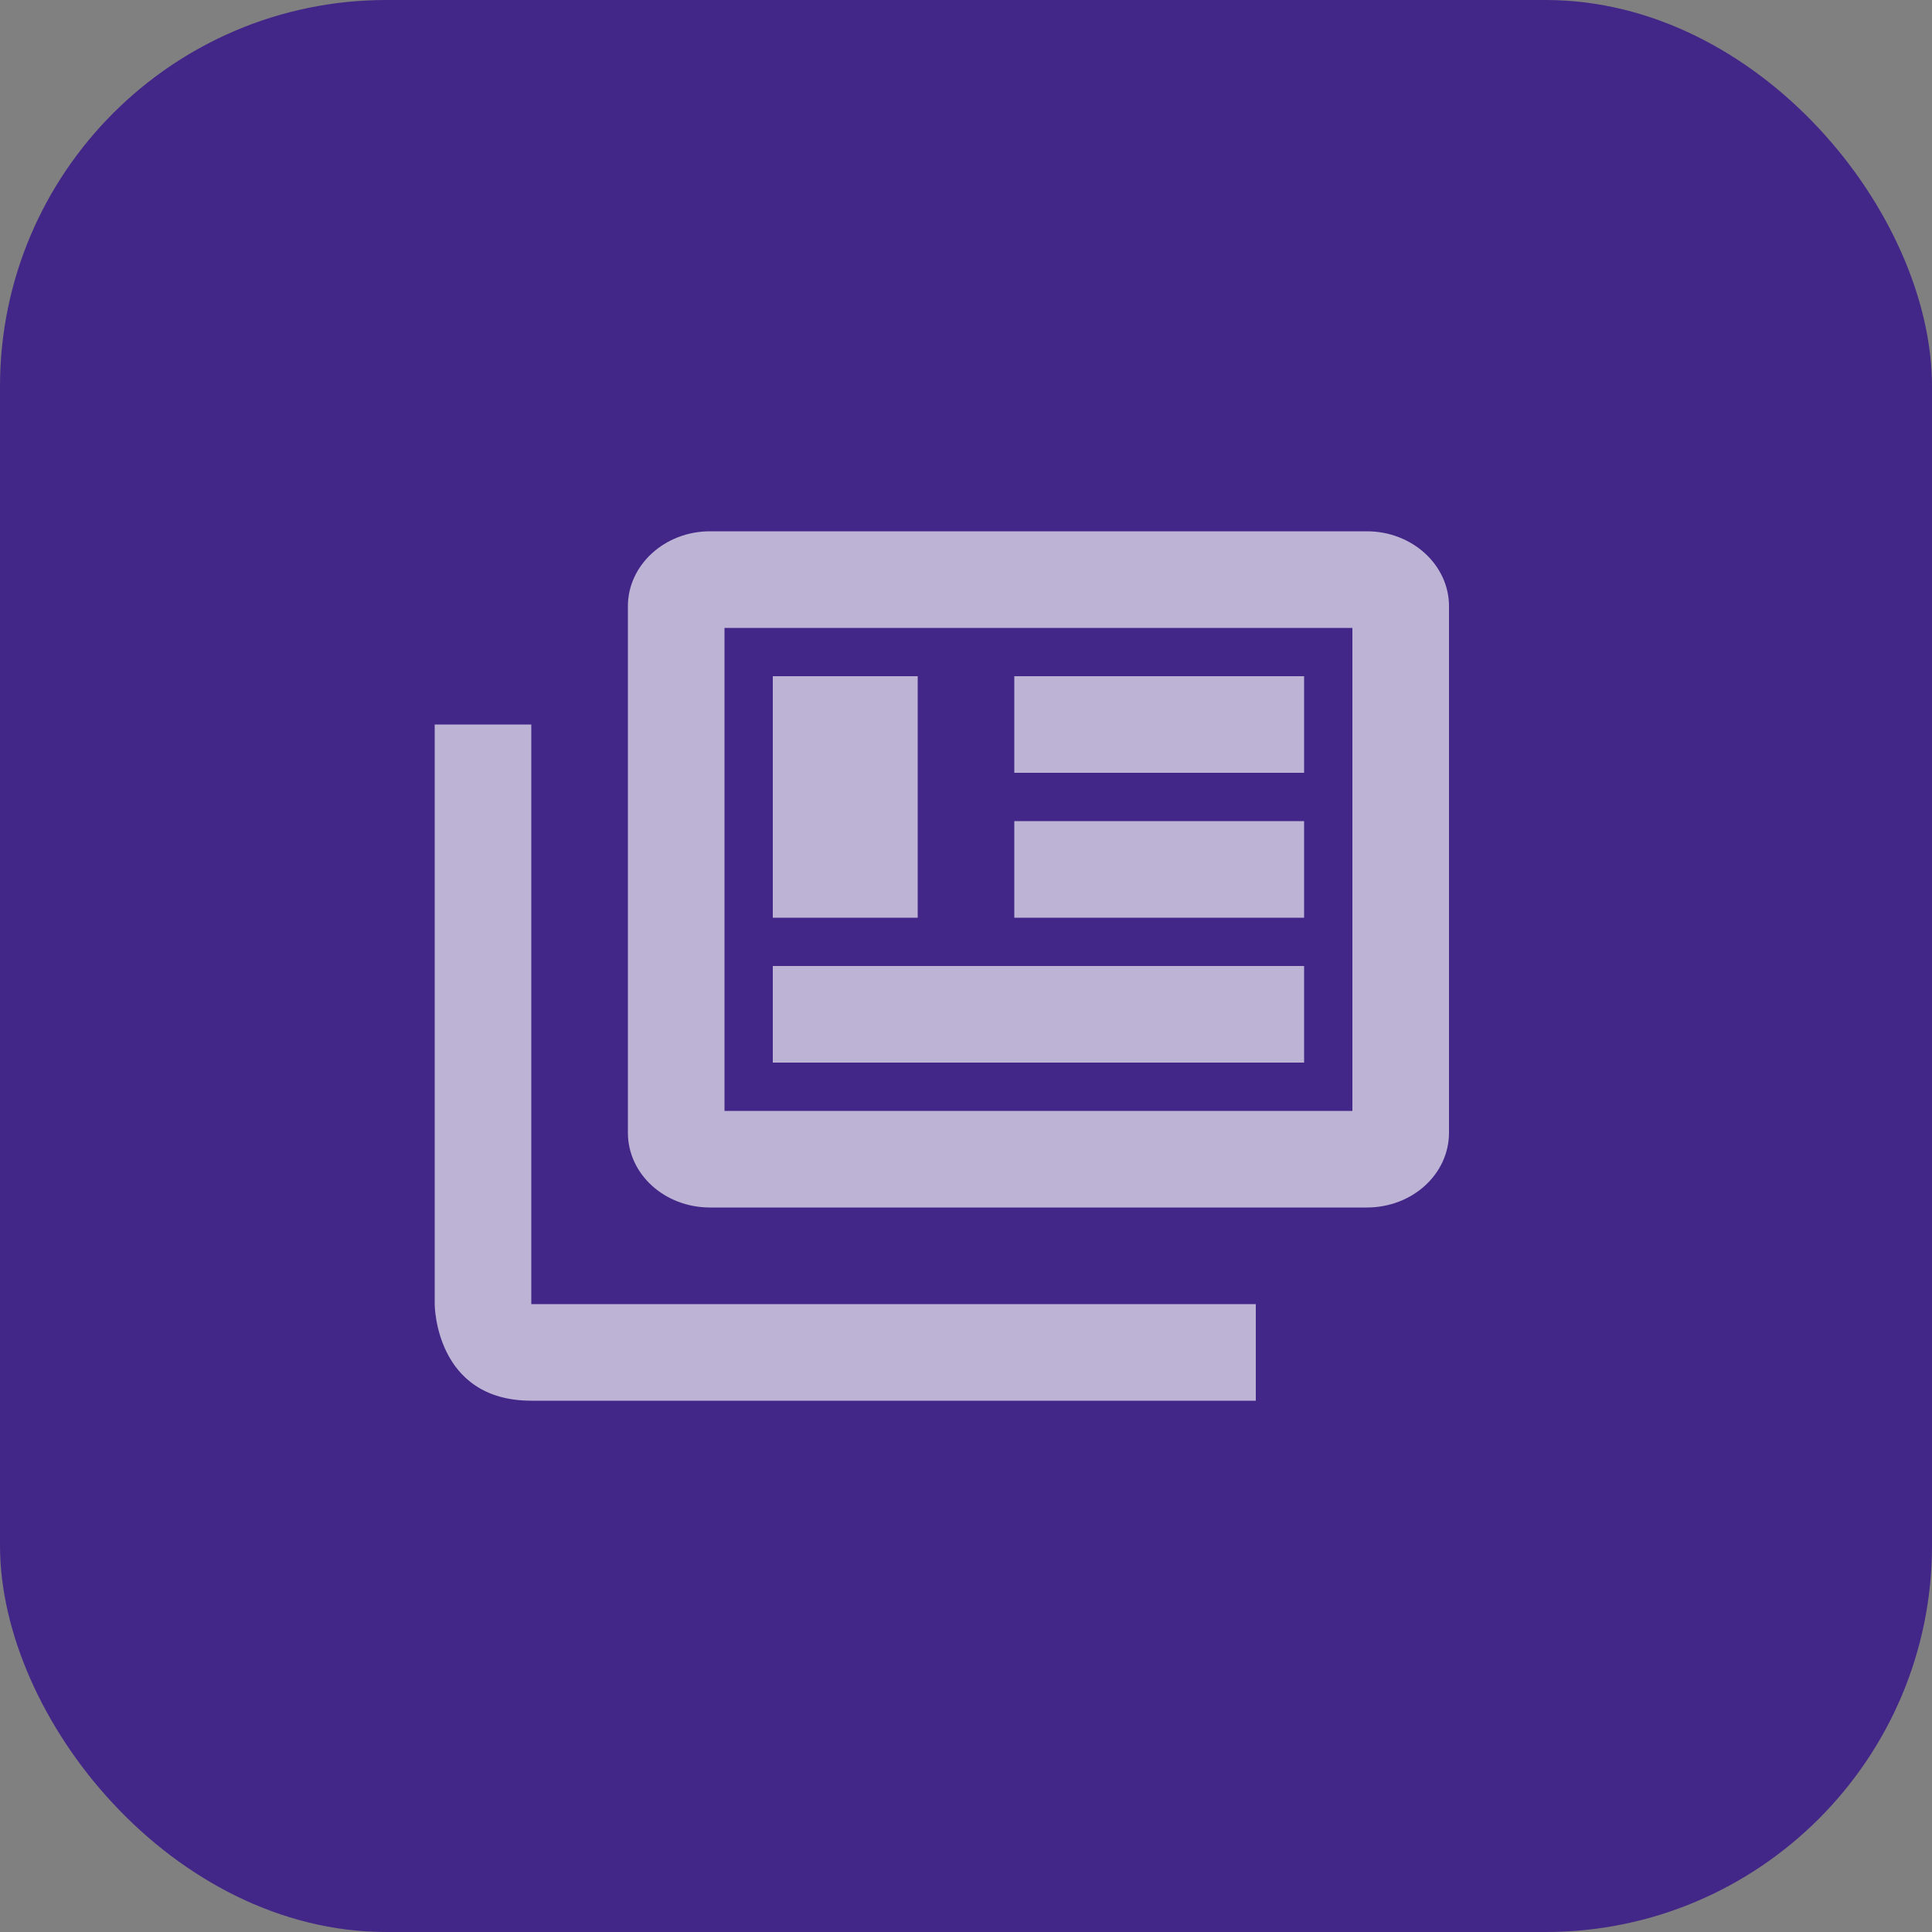 <svg width="40" height="40" viewBox="0 0 40 40" fill="none" xmlns="http://www.w3.org/2000/svg">
<rect x="0" y="0" width="40" height="40" fill="#808080" stroke="none"/>
<rect width="40" height="40" rx="8" fill="#432788"/>
<path d="M11 15V27H26V29H11C9 29 9 27 9 27V15H11ZM28 13V23H15V13H28ZM28.3 11H14.7C13.76 11 13 11.7 13 12.55V23.45C13 24.31 13.76 25 14.7 25H28.3C29.24 25 30 24.31 30 23.45V12.55C30 11.7 29.24 11 28.3 11ZM16 14H19V19H16V14ZM27 22H16V20H27V22ZM27 16H21V14H27V16ZM27 19H21V17H27V19Z" fill="white" fill-opacity="0.65"/>
</svg>
